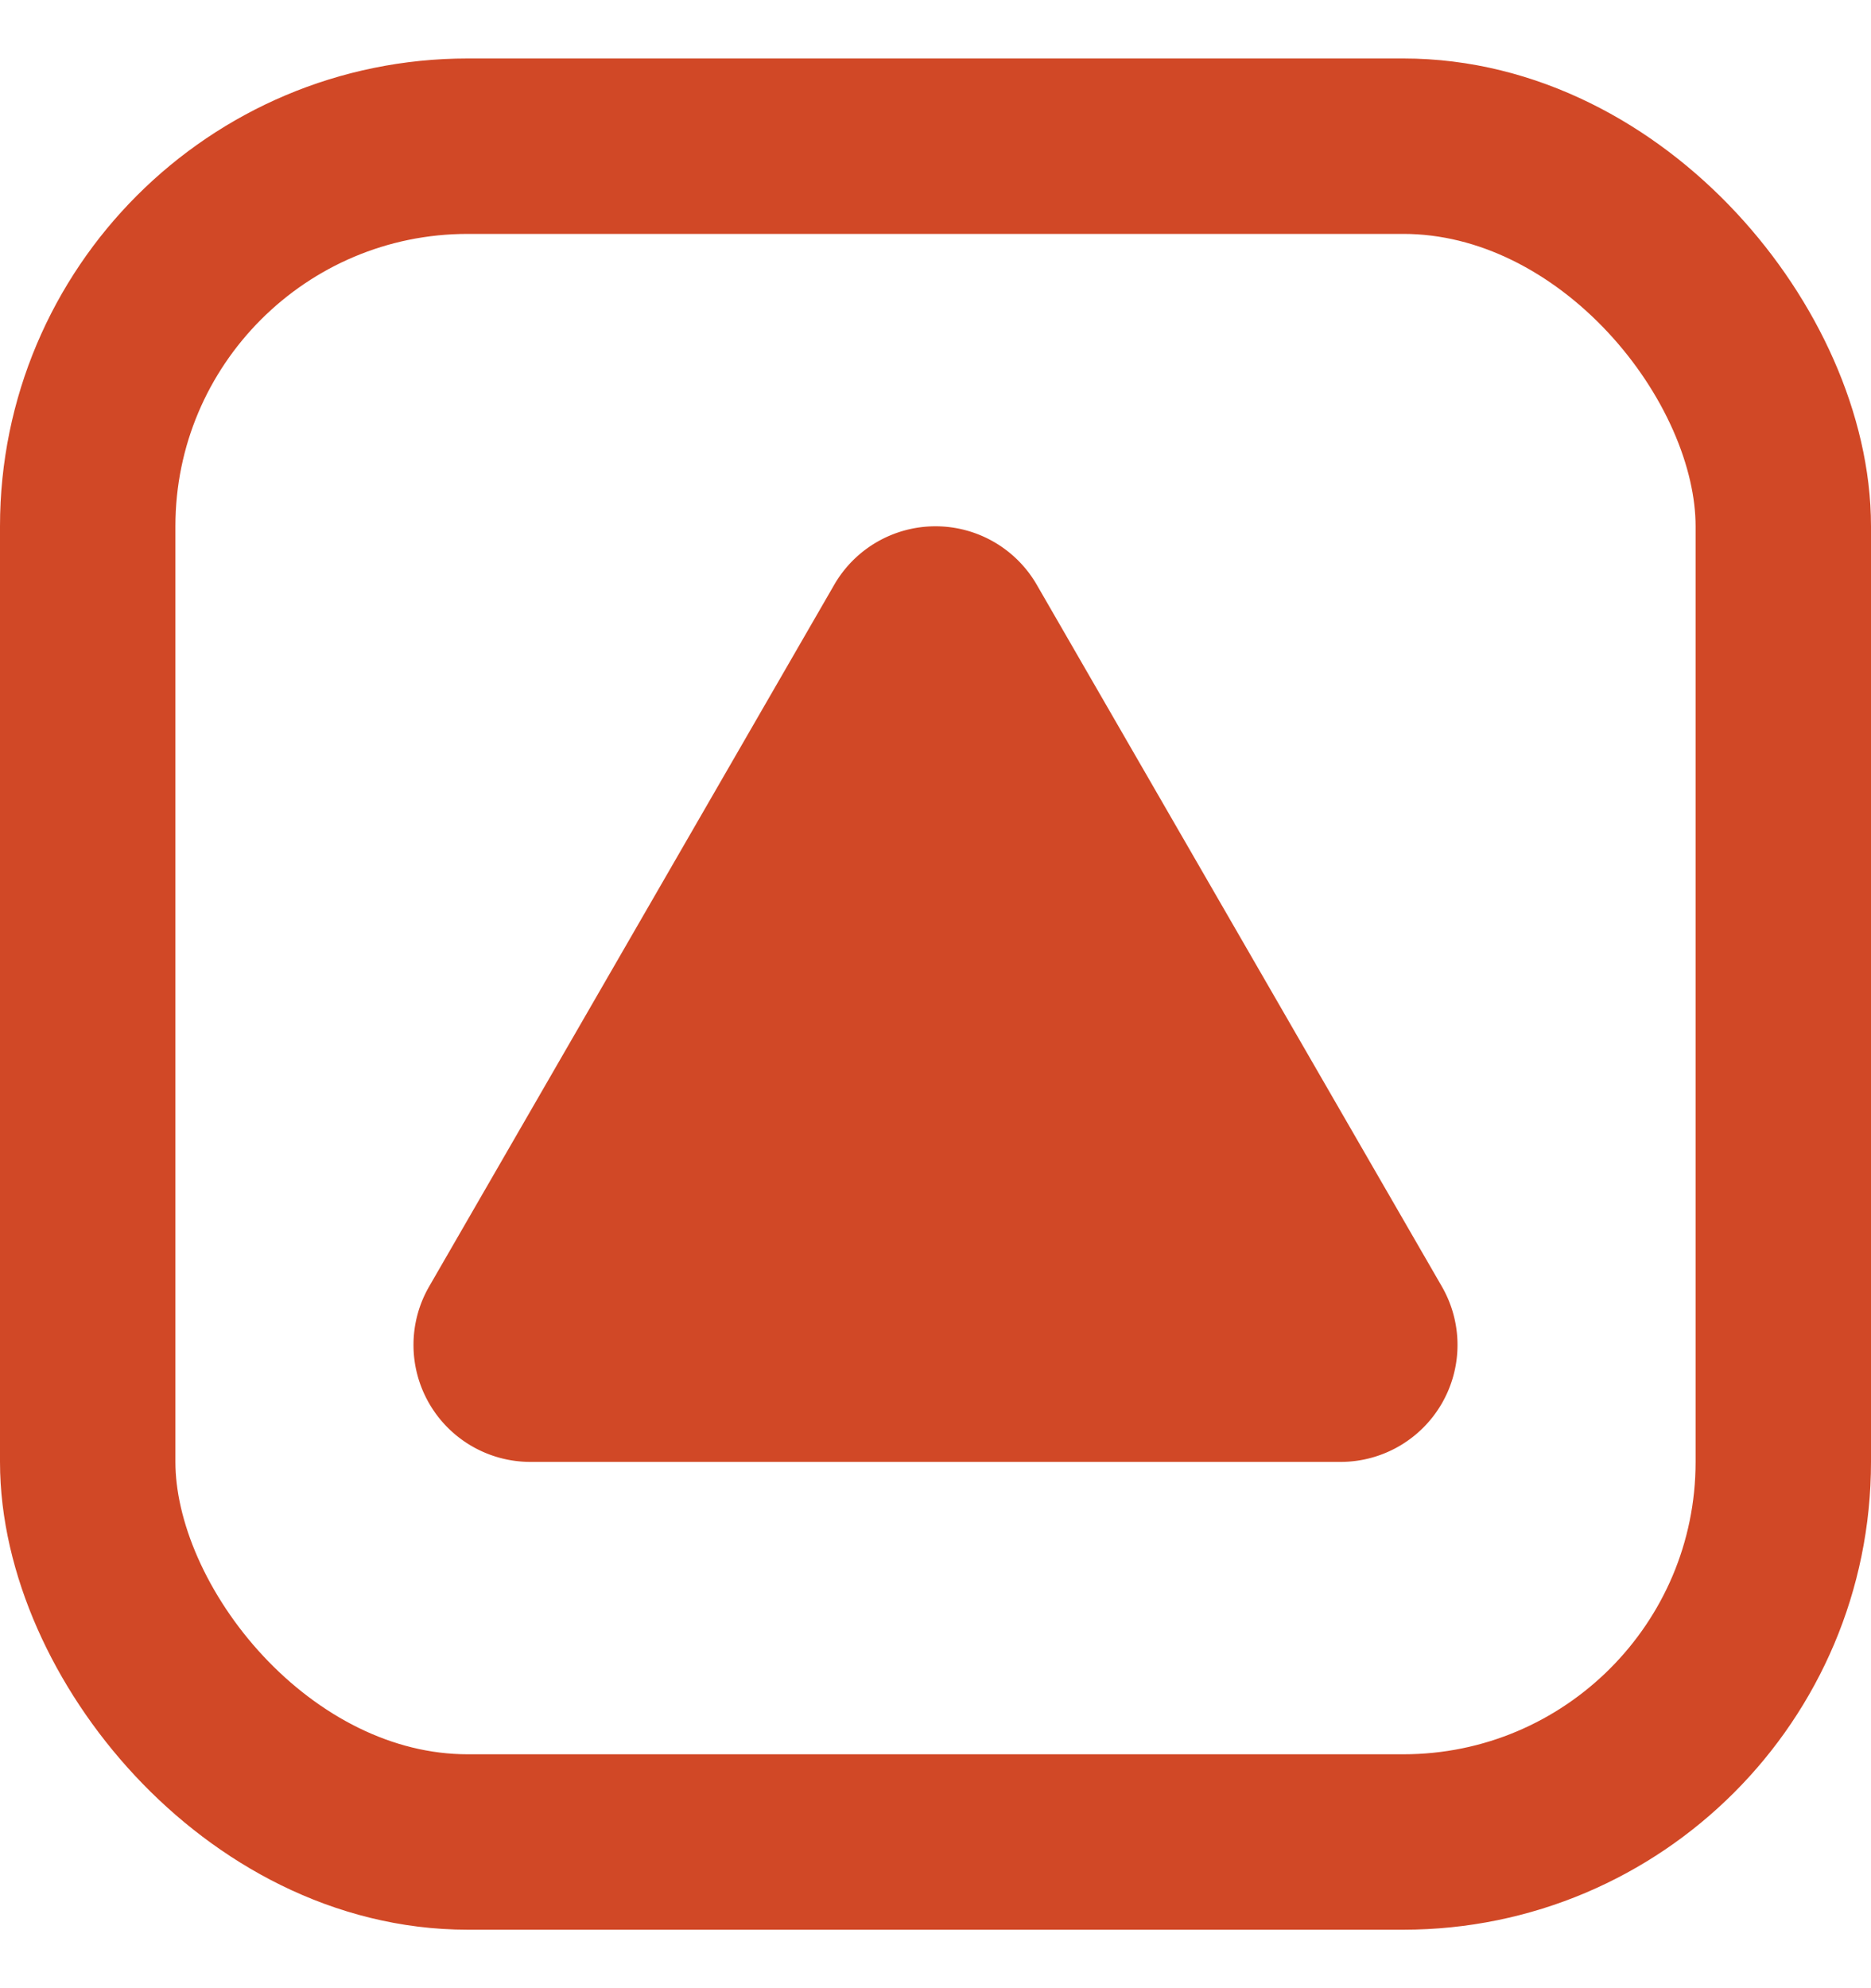 <svg xmlns="http://www.w3.org/2000/svg" width="16" height="17" fill="none" xmlns:v="https://vecta.io/nano"><rect x=".75" y="1.25" width="14.5" height="14.5" rx="3.25" stroke="#d14826" stroke-width="1.5"/><path d="M7.134 5a1 1 0 0 1 1.732 0l3.464 6a1 1 0 0 1-.866 1.5H4.536A1 1 0 0 1 3.67 11l3.464-6z" fill="#d14826"/></svg>